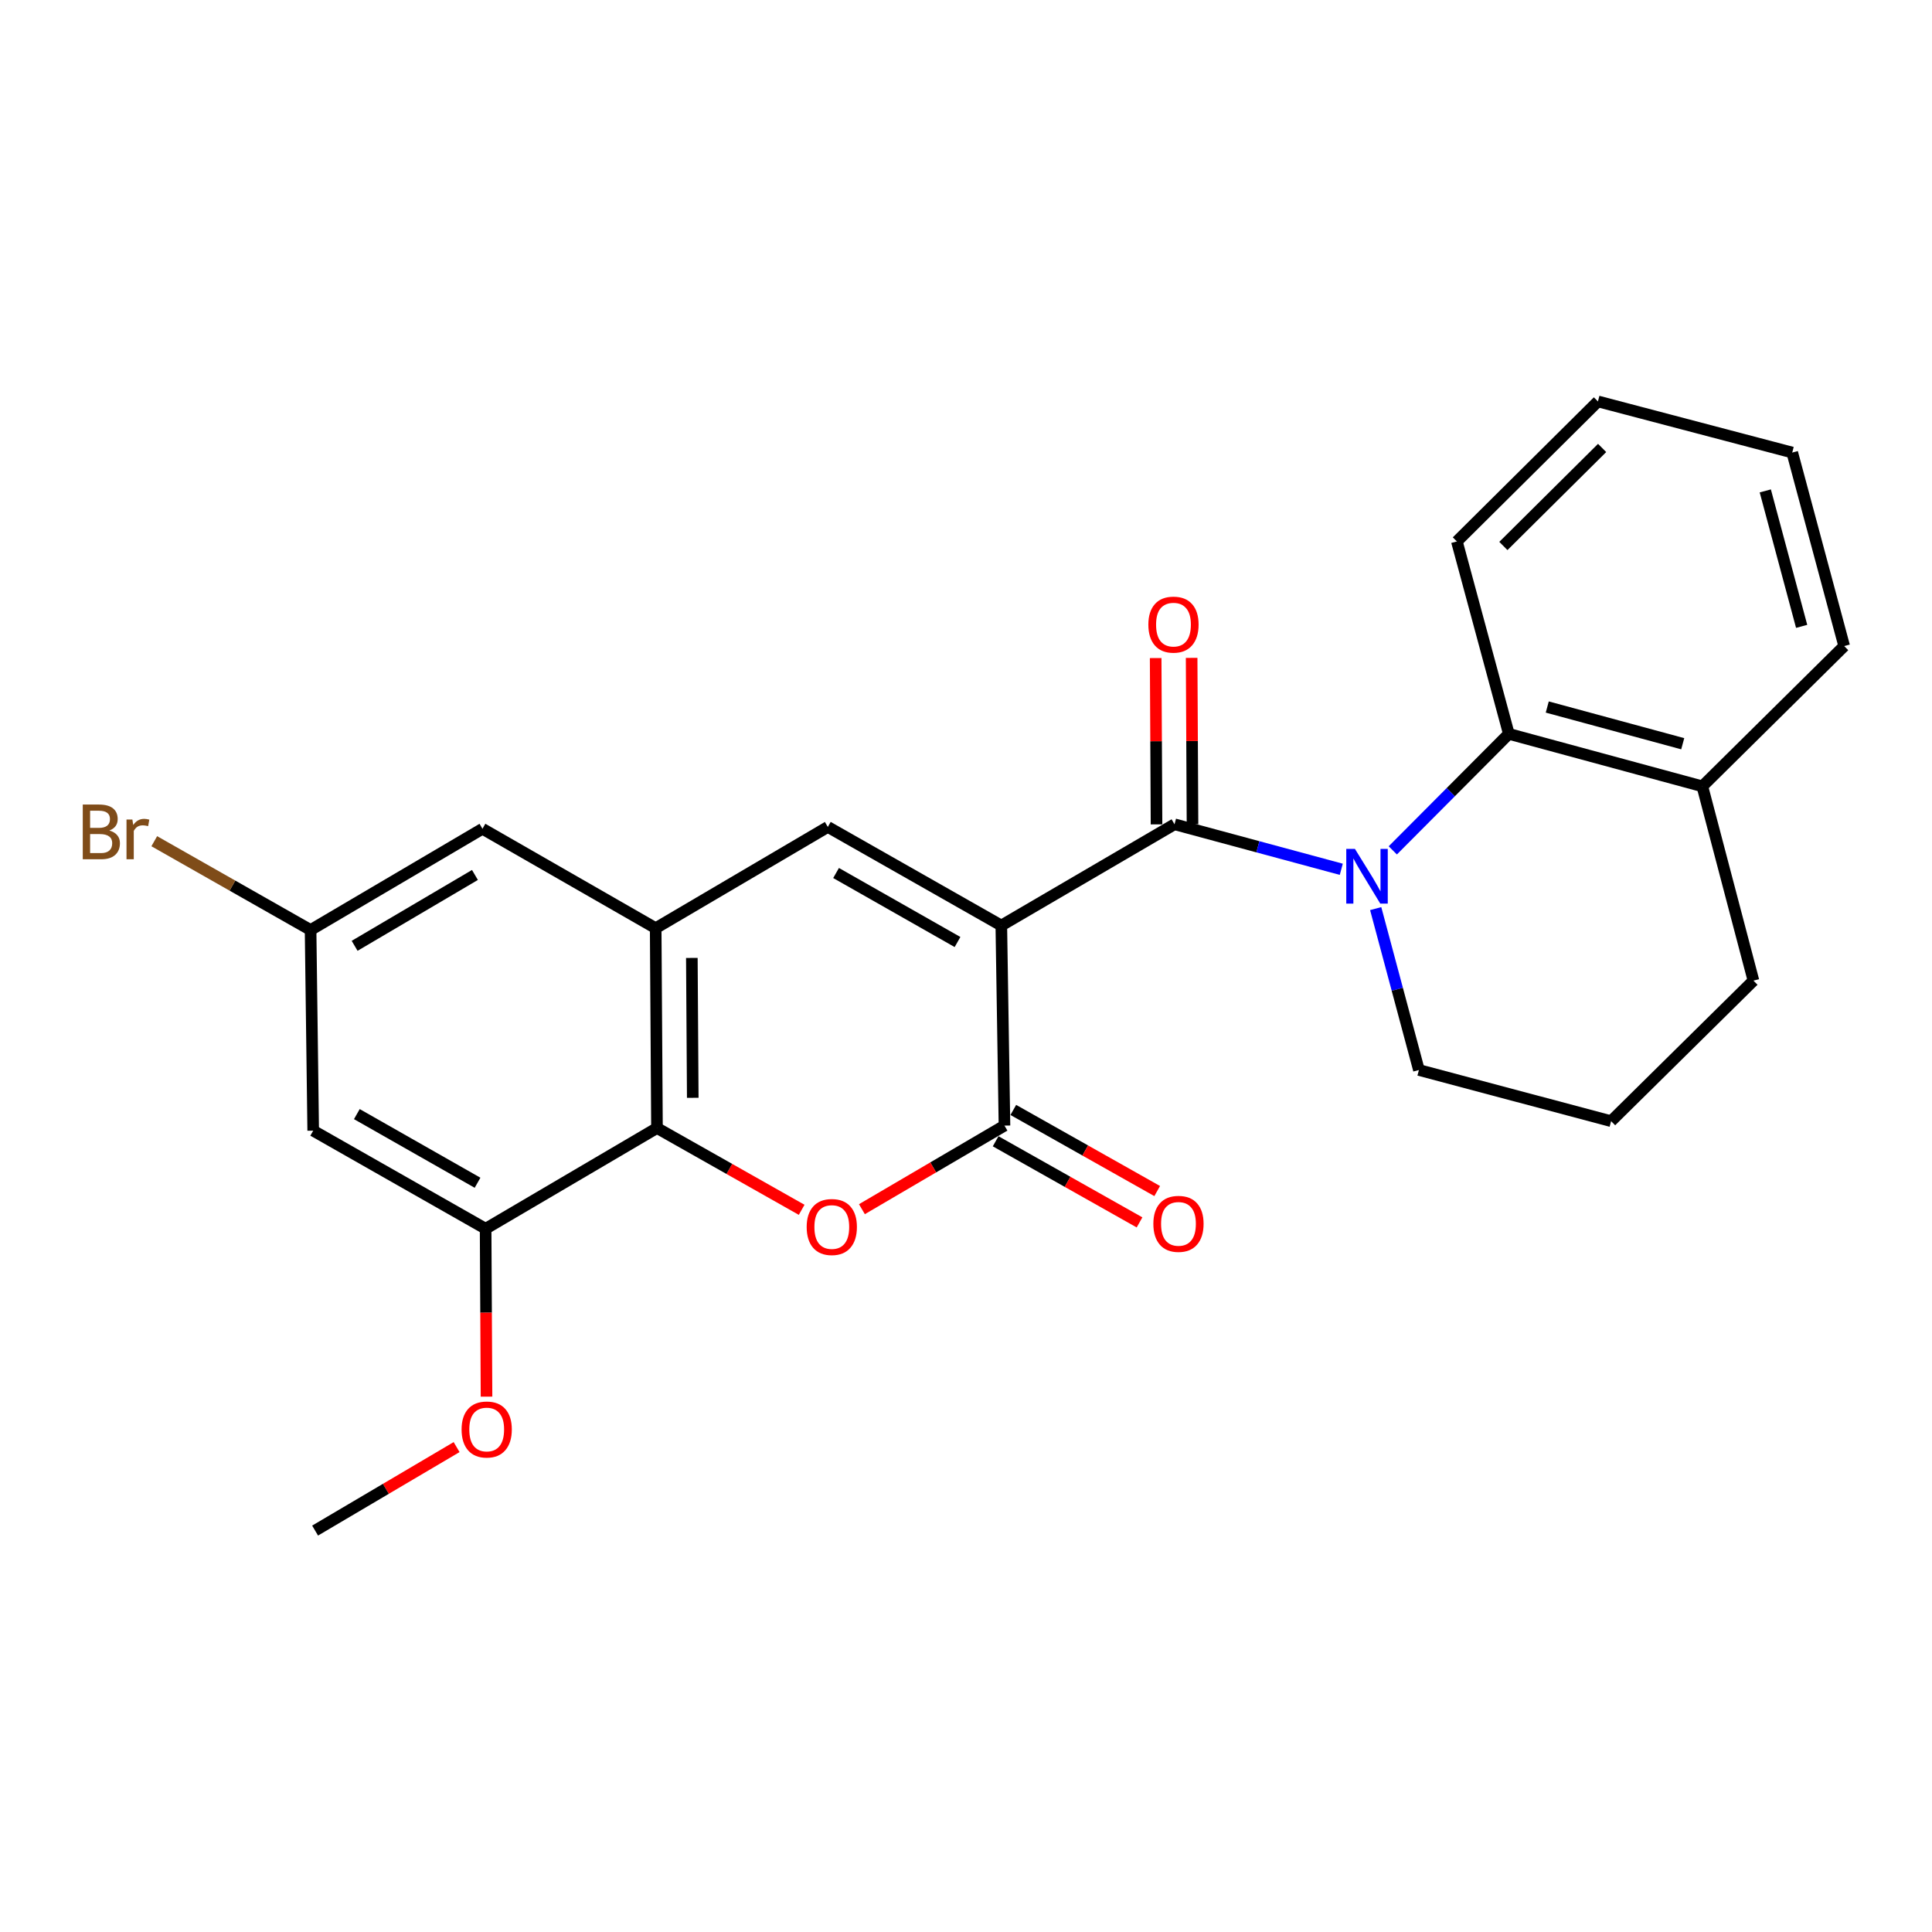 <?xml version='1.0' encoding='iso-8859-1'?>
<svg version='1.1' baseProfile='full'
              xmlns='http://www.w3.org/2000/svg'
                      xmlns:rdkit='http://www.rdkit.org/xml'
                      xmlns:xlink='http://www.w3.org/1999/xlink'
                  xml:space='preserve'
width='1000px' height='1000px' viewBox='0 0 1000 1000'>
<!-- END OF HEADER -->
<rect style='opacity:1.0;fill:#FFFFFF;stroke:none' width='1000' height='1000' x='0' y='0'> </rect>
<path class='bond-0' d='M 518.28,479.052 L 607.927,426.646' style='fill:none;fill-rule:evenodd;stroke:#000000;stroke-width:6px;stroke-linecap:butt;stroke-linejoin:miter;stroke-opacity:1' />
<path class='bond-2' d='M 518.28,479.052 L 519.914,582.613' style='fill:none;fill-rule:evenodd;stroke:#000000;stroke-width:6px;stroke-linecap:butt;stroke-linejoin:miter;stroke-opacity:1' />
<path class='bond-3' d='M 518.28,479.052 L 428.478,428.022' style='fill:none;fill-rule:evenodd;stroke:#000000;stroke-width:6px;stroke-linecap:butt;stroke-linejoin:miter;stroke-opacity:1' />
<path class='bond-3' d='M 495.61,487.587 L 432.748,451.865' style='fill:none;fill-rule:evenodd;stroke:#000000;stroke-width:6px;stroke-linecap:butt;stroke-linejoin:miter;stroke-opacity:1' />
<path class='bond-1' d='M 607.927,426.646 L 651.086,438.296' style='fill:none;fill-rule:evenodd;stroke:#000000;stroke-width:6px;stroke-linecap:butt;stroke-linejoin:miter;stroke-opacity:1' />
<path class='bond-1' d='M 651.086,438.296 L 694.246,449.947' style='fill:none;fill-rule:evenodd;stroke:#0000FF;stroke-width:6px;stroke-linecap:butt;stroke-linejoin:miter;stroke-opacity:1' />
<path class='bond-10' d='M 617.237,426.598 L 617.013,383.557' style='fill:none;fill-rule:evenodd;stroke:#000000;stroke-width:6px;stroke-linecap:butt;stroke-linejoin:miter;stroke-opacity:1' />
<path class='bond-10' d='M 617.013,383.557 L 616.789,340.517' style='fill:none;fill-rule:evenodd;stroke:#FF0000;stroke-width:6px;stroke-linecap:butt;stroke-linejoin:miter;stroke-opacity:1' />
<path class='bond-10' d='M 598.616,426.694 L 598.393,383.654' style='fill:none;fill-rule:evenodd;stroke:#000000;stroke-width:6px;stroke-linecap:butt;stroke-linejoin:miter;stroke-opacity:1' />
<path class='bond-10' d='M 598.393,383.654 L 598.169,340.614' style='fill:none;fill-rule:evenodd;stroke:#FF0000;stroke-width:6px;stroke-linecap:butt;stroke-linejoin:miter;stroke-opacity:1' />
<path class='bond-7' d='M 720.907,440.147 L 750.934,409.997' style='fill:none;fill-rule:evenodd;stroke:#0000FF;stroke-width:6px;stroke-linecap:butt;stroke-linejoin:miter;stroke-opacity:1' />
<path class='bond-7' d='M 750.934,409.997 L 780.962,379.847' style='fill:none;fill-rule:evenodd;stroke:#000000;stroke-width:6px;stroke-linecap:butt;stroke-linejoin:miter;stroke-opacity:1' />
<path class='bond-15' d='M 712.055,470.298 L 723.243,512.066' style='fill:none;fill-rule:evenodd;stroke:#0000FF;stroke-width:6px;stroke-linecap:butt;stroke-linejoin:miter;stroke-opacity:1' />
<path class='bond-15' d='M 723.243,512.066 L 734.432,553.834' style='fill:none;fill-rule:evenodd;stroke:#000000;stroke-width:6px;stroke-linecap:butt;stroke-linejoin:miter;stroke-opacity:1' />
<path class='bond-4' d='M 519.914,582.613 L 483.02,604.245' style='fill:none;fill-rule:evenodd;stroke:#000000;stroke-width:6px;stroke-linecap:butt;stroke-linejoin:miter;stroke-opacity:1' />
<path class='bond-4' d='M 483.02,604.245 L 446.126,625.877' style='fill:none;fill-rule:evenodd;stroke:#FF0000;stroke-width:6px;stroke-linecap:butt;stroke-linejoin:miter;stroke-opacity:1' />
<path class='bond-12' d='M 515.342,590.723 L 552.58,611.716' style='fill:none;fill-rule:evenodd;stroke:#000000;stroke-width:6px;stroke-linecap:butt;stroke-linejoin:miter;stroke-opacity:1' />
<path class='bond-12' d='M 552.58,611.716 L 589.818,632.709' style='fill:none;fill-rule:evenodd;stroke:#FF0000;stroke-width:6px;stroke-linecap:butt;stroke-linejoin:miter;stroke-opacity:1' />
<path class='bond-12' d='M 524.486,574.502 L 561.724,595.495' style='fill:none;fill-rule:evenodd;stroke:#000000;stroke-width:6px;stroke-linecap:butt;stroke-linejoin:miter;stroke-opacity:1' />
<path class='bond-12' d='M 561.724,595.495 L 598.962,616.488' style='fill:none;fill-rule:evenodd;stroke:#FF0000;stroke-width:6px;stroke-linecap:butt;stroke-linejoin:miter;stroke-opacity:1' />
<path class='bond-5' d='M 428.478,428.022 L 339.379,480.428' style='fill:none;fill-rule:evenodd;stroke:#000000;stroke-width:6px;stroke-linecap:butt;stroke-linejoin:miter;stroke-opacity:1' />
<path class='bond-25' d='M 414.938,626.2 L 377.494,605.032' style='fill:none;fill-rule:evenodd;stroke:#FF0000;stroke-width:6px;stroke-linecap:butt;stroke-linejoin:miter;stroke-opacity:1' />
<path class='bond-25' d='M 377.494,605.032 L 340.051,583.864' style='fill:none;fill-rule:evenodd;stroke:#000000;stroke-width:6px;stroke-linecap:butt;stroke-linejoin:miter;stroke-opacity:1' />
<path class='bond-6' d='M 339.379,480.428 L 340.051,583.864' style='fill:none;fill-rule:evenodd;stroke:#000000;stroke-width:6px;stroke-linecap:butt;stroke-linejoin:miter;stroke-opacity:1' />
<path class='bond-6' d='M 358.1,495.822 L 358.57,568.228' style='fill:none;fill-rule:evenodd;stroke:#000000;stroke-width:6px;stroke-linecap:butt;stroke-linejoin:miter;stroke-opacity:1' />
<path class='bond-11' d='M 339.379,480.428 L 249.722,428.973' style='fill:none;fill-rule:evenodd;stroke:#000000;stroke-width:6px;stroke-linecap:butt;stroke-linejoin:miter;stroke-opacity:1' />
<path class='bond-8' d='M 340.051,583.864 L 251.356,635.991' style='fill:none;fill-rule:evenodd;stroke:#000000;stroke-width:6px;stroke-linecap:butt;stroke-linejoin:miter;stroke-opacity:1' />
<path class='bond-14' d='M 780.962,379.847 L 881.129,407.001' style='fill:none;fill-rule:evenodd;stroke:#000000;stroke-width:6px;stroke-linecap:butt;stroke-linejoin:miter;stroke-opacity:1' />
<path class='bond-14' d='M 800.859,365.948 L 870.976,384.956' style='fill:none;fill-rule:evenodd;stroke:#000000;stroke-width:6px;stroke-linecap:butt;stroke-linejoin:miter;stroke-opacity:1' />
<path class='bond-18' d='M 780.962,379.847 L 754.076,280.248' style='fill:none;fill-rule:evenodd;stroke:#000000;stroke-width:6px;stroke-linecap:butt;stroke-linejoin:miter;stroke-opacity:1' />
<path class='bond-16' d='M 251.356,635.991 L 251.59,679.448' style='fill:none;fill-rule:evenodd;stroke:#000000;stroke-width:6px;stroke-linecap:butt;stroke-linejoin:miter;stroke-opacity:1' />
<path class='bond-16' d='M 251.59,679.448 L 251.824,722.905' style='fill:none;fill-rule:evenodd;stroke:#FF0000;stroke-width:6px;stroke-linecap:butt;stroke-linejoin:miter;stroke-opacity:1' />
<path class='bond-26' d='M 251.356,635.991 L 162.113,585.23' style='fill:none;fill-rule:evenodd;stroke:#000000;stroke-width:6px;stroke-linecap:butt;stroke-linejoin:miter;stroke-opacity:1' />
<path class='bond-26' d='M 247.176,612.191 L 184.705,576.659' style='fill:none;fill-rule:evenodd;stroke:#000000;stroke-width:6px;stroke-linecap:butt;stroke-linejoin:miter;stroke-opacity:1' />
<path class='bond-9' d='M 162.113,585.23 L 160.757,481.369' style='fill:none;fill-rule:evenodd;stroke:#000000;stroke-width:6px;stroke-linecap:butt;stroke-linejoin:miter;stroke-opacity:1' />
<path class='bond-13' d='M 249.722,428.973 L 160.757,481.369' style='fill:none;fill-rule:evenodd;stroke:#000000;stroke-width:6px;stroke-linecap:butt;stroke-linejoin:miter;stroke-opacity:1' />
<path class='bond-13' d='M 245.826,452.877 L 183.552,489.554' style='fill:none;fill-rule:evenodd;stroke:#000000;stroke-width:6px;stroke-linecap:butt;stroke-linejoin:miter;stroke-opacity:1' />
<path class='bond-17' d='M 160.757,481.369 L 120.303,458.389' style='fill:none;fill-rule:evenodd;stroke:#000000;stroke-width:6px;stroke-linecap:butt;stroke-linejoin:miter;stroke-opacity:1' />
<path class='bond-17' d='M 120.303,458.389 L 79.849,435.409' style='fill:none;fill-rule:evenodd;stroke:#7F4C19;stroke-width:6px;stroke-linecap:butt;stroke-linejoin:miter;stroke-opacity:1' />
<path class='bond-21' d='M 881.129,407.001 L 954.545,334.402' style='fill:none;fill-rule:evenodd;stroke:#000000;stroke-width:6px;stroke-linecap:butt;stroke-linejoin:miter;stroke-opacity:1' />
<path class='bond-27' d='M 881.129,407.001 L 907.581,507.572' style='fill:none;fill-rule:evenodd;stroke:#000000;stroke-width:6px;stroke-linecap:butt;stroke-linejoin:miter;stroke-opacity:1' />
<path class='bond-19' d='M 734.432,553.834 L 833.906,580.316' style='fill:none;fill-rule:evenodd;stroke:#000000;stroke-width:6px;stroke-linecap:butt;stroke-linejoin:miter;stroke-opacity:1' />
<path class='bond-22' d='M 236.336,749.012 L 199.716,770.619' style='fill:none;fill-rule:evenodd;stroke:#FF0000;stroke-width:6px;stroke-linecap:butt;stroke-linejoin:miter;stroke-opacity:1' />
<path class='bond-22' d='M 199.716,770.619 L 163.095,792.227' style='fill:none;fill-rule:evenodd;stroke:#000000;stroke-width:6px;stroke-linecap:butt;stroke-linejoin:miter;stroke-opacity:1' />
<path class='bond-23' d='M 754.076,280.248 L 827.089,207.773' style='fill:none;fill-rule:evenodd;stroke:#000000;stroke-width:6px;stroke-linecap:butt;stroke-linejoin:miter;stroke-opacity:1' />
<path class='bond-23' d='M 778.146,282.592 L 829.255,231.86' style='fill:none;fill-rule:evenodd;stroke:#000000;stroke-width:6px;stroke-linecap:butt;stroke-linejoin:miter;stroke-opacity:1' />
<path class='bond-20' d='M 833.906,580.316 L 907.581,507.572' style='fill:none;fill-rule:evenodd;stroke:#000000;stroke-width:6px;stroke-linecap:butt;stroke-linejoin:miter;stroke-opacity:1' />
<path class='bond-28' d='M 954.545,334.402 L 927.66,234.235' style='fill:none;fill-rule:evenodd;stroke:#000000;stroke-width:6px;stroke-linecap:butt;stroke-linejoin:miter;stroke-opacity:1' />
<path class='bond-28' d='M 932.529,324.204 L 913.709,254.087' style='fill:none;fill-rule:evenodd;stroke:#000000;stroke-width:6px;stroke-linecap:butt;stroke-linejoin:miter;stroke-opacity:1' />
<path class='bond-24' d='M 827.089,207.773 L 927.66,234.235' style='fill:none;fill-rule:evenodd;stroke:#000000;stroke-width:6px;stroke-linecap:butt;stroke-linejoin:miter;stroke-opacity:1' />
<path  class='atom-2' d='M 701.306 439.382
L 710.586 454.382
Q 711.506 455.862, 712.986 458.542
Q 714.466 461.222, 714.546 461.382
L 714.546 439.382
L 718.306 439.382
L 718.306 467.702
L 714.426 467.702
L 704.466 451.302
Q 703.306 449.382, 702.066 447.182
Q 700.866 444.982, 700.506 444.302
L 700.506 467.702
L 696.826 467.702
L 696.826 439.382
L 701.306 439.382
' fill='#0000FF'/>
<path  class='atom-5' d='M 417.536 635.099
Q 417.536 628.299, 420.896 624.499
Q 424.256 620.699, 430.536 620.699
Q 436.816 620.699, 440.176 624.499
Q 443.536 628.299, 443.536 635.099
Q 443.536 641.979, 440.136 645.899
Q 436.736 649.779, 430.536 649.779
Q 424.296 649.779, 420.896 645.899
Q 417.536 642.019, 417.536 635.099
M 430.536 646.579
Q 434.856 646.579, 437.176 643.699
Q 439.536 640.779, 439.536 635.099
Q 439.536 629.539, 437.176 626.739
Q 434.856 623.899, 430.536 623.899
Q 426.216 623.899, 423.856 626.699
Q 421.536 629.499, 421.536 635.099
Q 421.536 640.819, 423.856 643.699
Q 426.216 646.579, 430.536 646.579
' fill='#FF0000'/>
<path  class='atom-11' d='M 594.389 323.3
Q 594.389 316.5, 597.749 312.7
Q 601.109 308.9, 607.389 308.9
Q 613.669 308.9, 617.029 312.7
Q 620.389 316.5, 620.389 323.3
Q 620.389 330.18, 616.989 334.1
Q 613.589 337.98, 607.389 337.98
Q 601.149 337.98, 597.749 334.1
Q 594.389 330.22, 594.389 323.3
M 607.389 334.78
Q 611.709 334.78, 614.029 331.9
Q 616.389 328.98, 616.389 323.3
Q 616.389 317.74, 614.029 314.94
Q 611.709 312.1, 607.389 312.1
Q 603.069 312.1, 600.709 314.9
Q 598.389 317.7, 598.389 323.3
Q 598.389 329.02, 600.709 331.9
Q 603.069 334.78, 607.389 334.78
' fill='#FF0000'/>
<path  class='atom-13' d='M 596.975 633.464
Q 596.975 626.664, 600.335 622.864
Q 603.695 619.064, 609.975 619.064
Q 616.255 619.064, 619.615 622.864
Q 622.975 626.664, 622.975 633.464
Q 622.975 640.344, 619.575 644.264
Q 616.175 648.144, 609.975 648.144
Q 603.735 648.144, 600.335 644.264
Q 596.975 640.384, 596.975 633.464
M 609.975 644.944
Q 614.295 644.944, 616.615 642.064
Q 618.975 639.144, 618.975 633.464
Q 618.975 627.904, 616.615 625.104
Q 614.295 622.264, 609.975 622.264
Q 605.655 622.264, 603.295 625.064
Q 600.975 627.864, 600.975 633.464
Q 600.975 639.184, 603.295 642.064
Q 605.655 644.944, 609.975 644.944
' fill='#FF0000'/>
<path  class='atom-17' d='M 238.915 739.901
Q 238.915 733.101, 242.275 729.301
Q 245.635 725.501, 251.915 725.501
Q 258.195 725.501, 261.555 729.301
Q 264.915 733.101, 264.915 739.901
Q 264.915 746.781, 261.515 750.701
Q 258.115 754.581, 251.915 754.581
Q 245.675 754.581, 242.275 750.701
Q 238.915 746.821, 238.915 739.901
M 251.915 751.381
Q 256.235 751.381, 258.555 748.501
Q 260.915 745.581, 260.915 739.901
Q 260.915 734.341, 258.555 731.541
Q 256.235 728.701, 251.915 728.701
Q 247.595 728.701, 245.235 731.501
Q 242.915 734.301, 242.915 739.901
Q 242.915 745.621, 245.235 748.501
Q 247.595 751.381, 251.915 751.381
' fill='#FF0000'/>
<path  class='atom-18' d='M 56.599 429.878
Q 59.319 430.638, 60.679 432.318
Q 62.08 433.958, 62.08 436.398
Q 62.08 440.318, 59.559 442.558
Q 57.08 444.758, 52.359 444.758
L 42.84 444.758
L 42.84 416.438
L 51.2 416.438
Q 56.039 416.438, 58.48 418.398
Q 60.919 420.358, 60.919 423.958
Q 60.919 428.238, 56.599 429.878
M 46.639 419.638
L 46.639 428.518
L 51.2 428.518
Q 53.999 428.518, 55.44 427.398
Q 56.919 426.238, 56.919 423.958
Q 56.919 419.638, 51.2 419.638
L 46.639 419.638
M 52.359 441.558
Q 55.12 441.558, 56.599 440.238
Q 58.08 438.918, 58.08 436.398
Q 58.08 434.078, 56.44 432.918
Q 54.84 431.718, 51.76 431.718
L 46.639 431.718
L 46.639 441.558
L 52.359 441.558
' fill='#7F4C19'/>
<path  class='atom-18' d='M 68.519 424.198
L 68.96 427.038
Q 71.12 423.838, 74.639 423.838
Q 75.76 423.838, 77.279 424.238
L 76.68 427.598
Q 74.96 427.198, 73.999 427.198
Q 72.32 427.198, 71.2 427.878
Q 70.12 428.518, 69.24 430.078
L 69.24 444.758
L 65.48 444.758
L 65.48 424.198
L 68.519 424.198
' fill='#7F4C19'/>
</svg>

